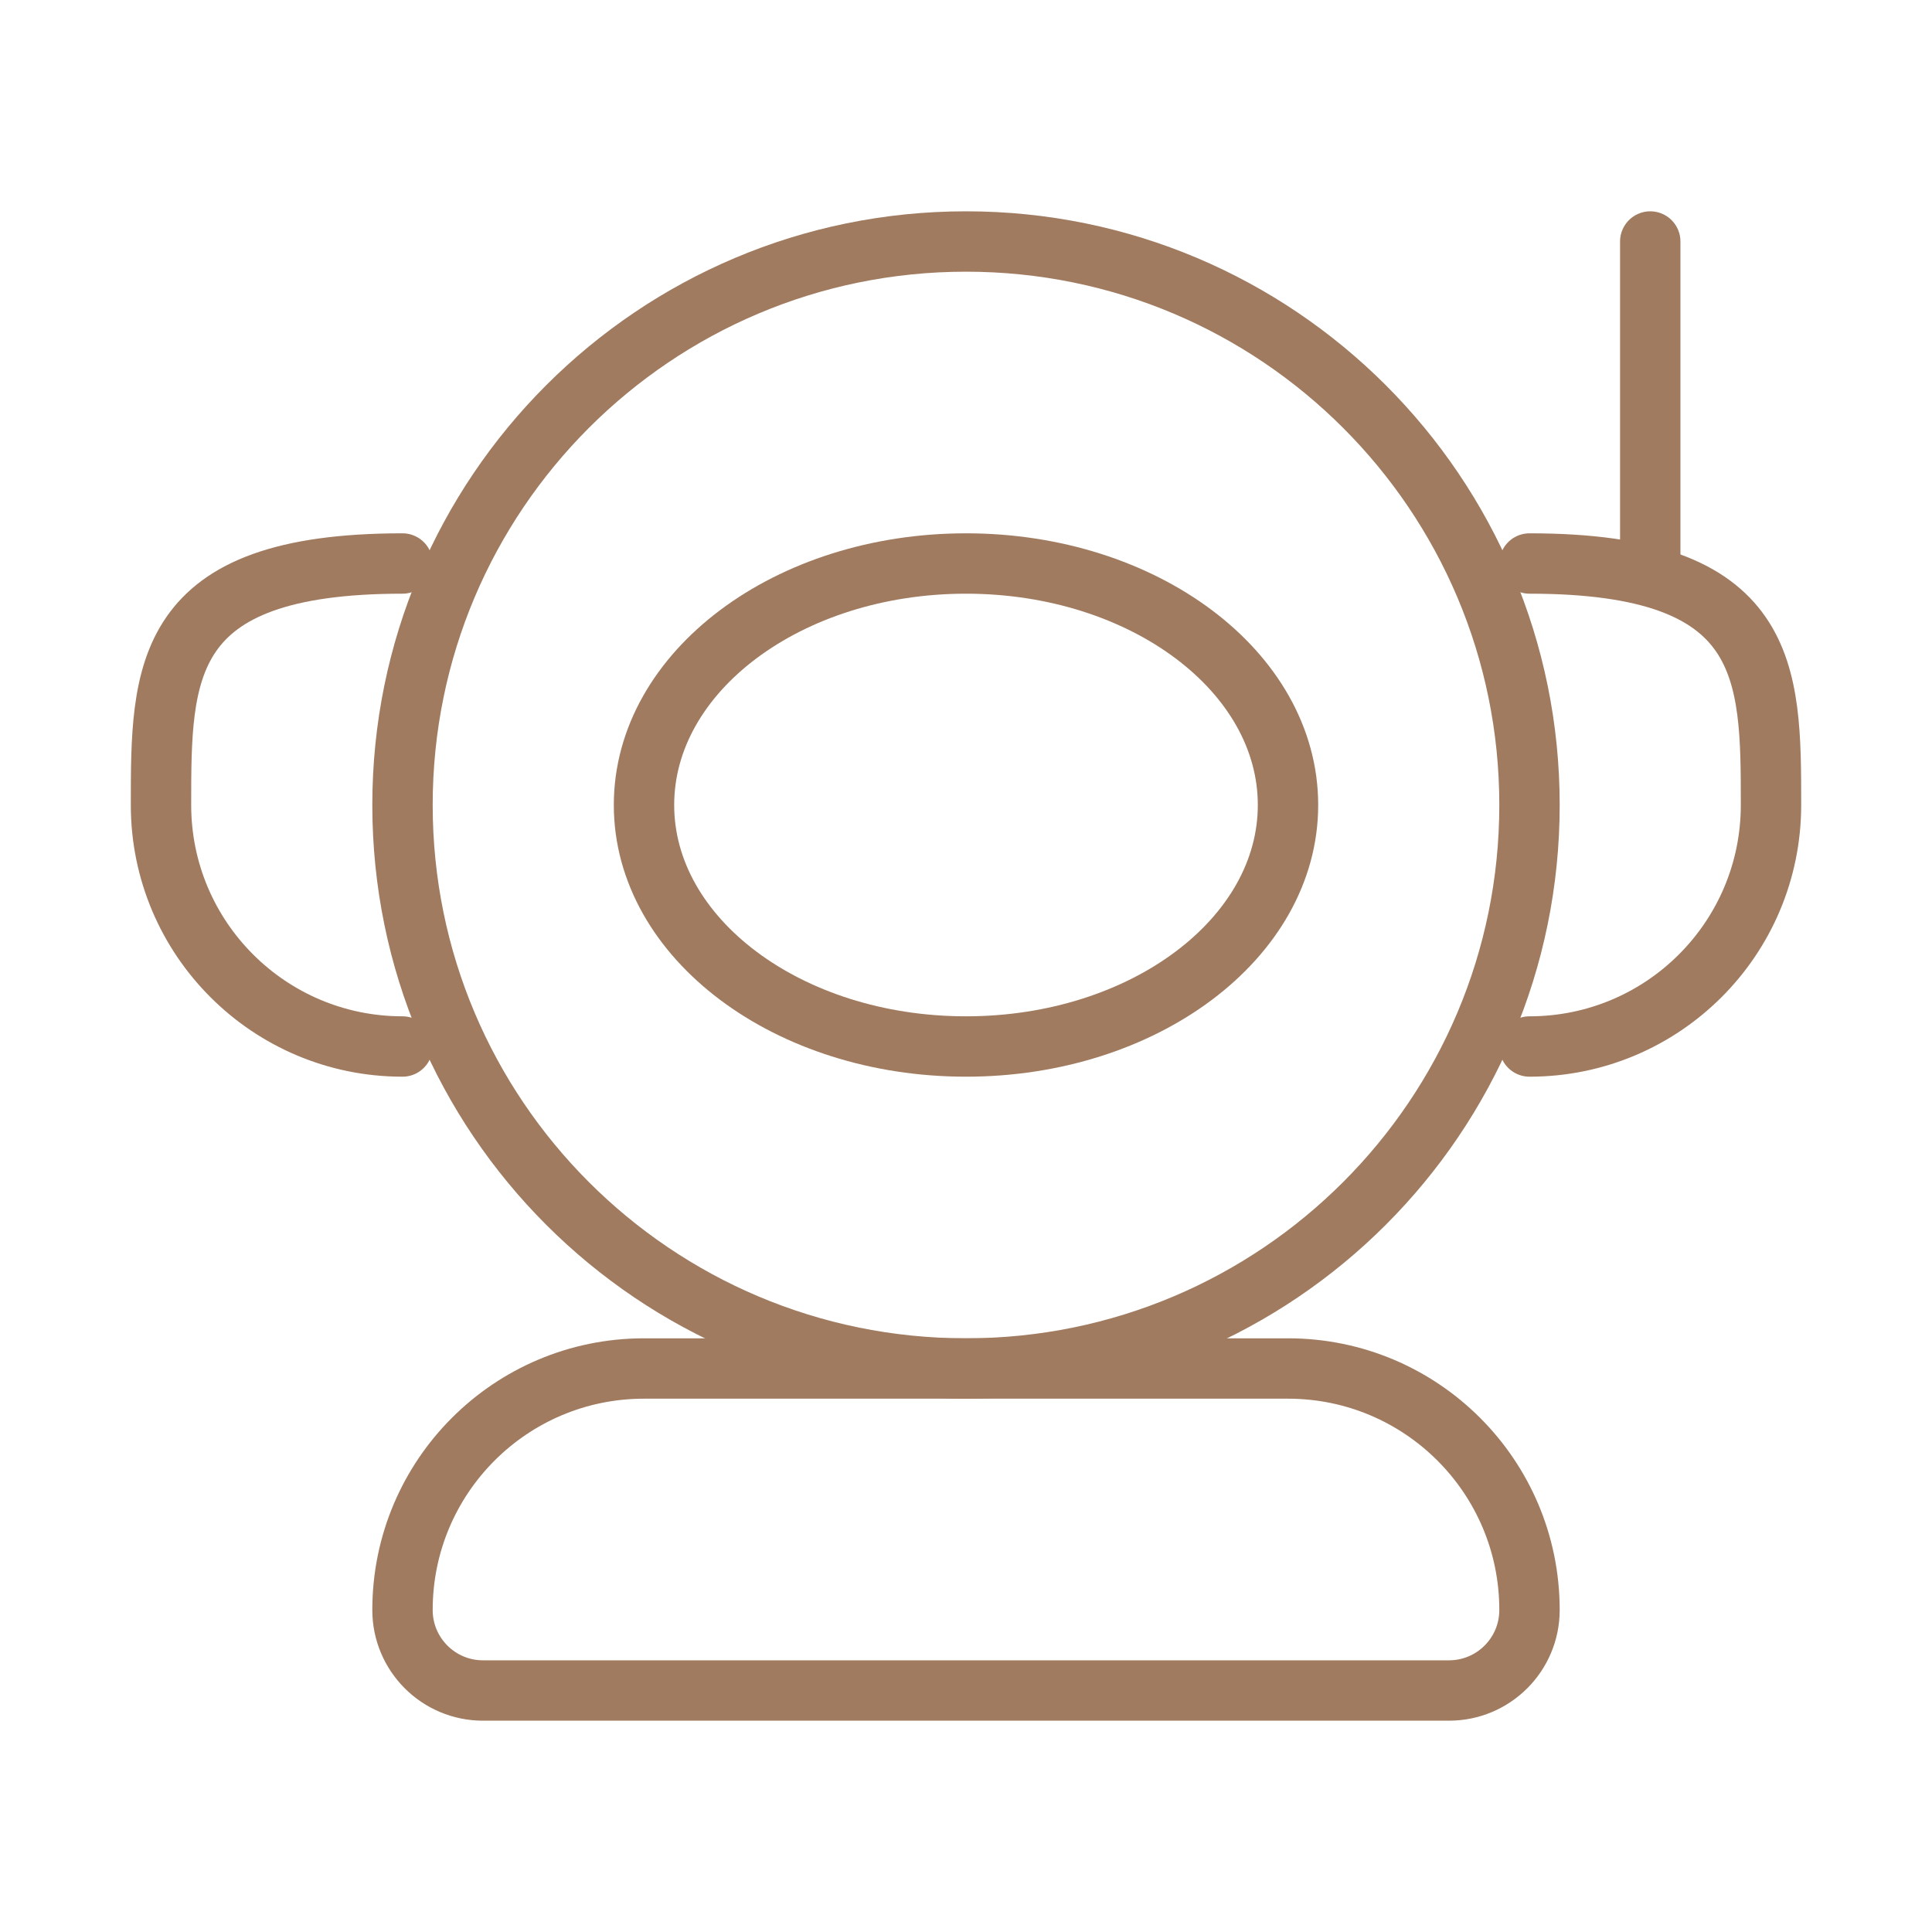 <svg width="48" height="48" viewBox="0 0 48 48" fill="none" xmlns="http://www.w3.org/2000/svg">
<path d="M24 34C31.732 34 38 27.732 38 20C38 12.268 31.732 6 24 6C16.268 6 10 12.268 10 20C10 27.732 16.268 34 24 34Z" stroke="#A07B60" stroke-width="1.5" stroke-linecap="round" stroke-linejoin="round"/>
<path d="M24 26C28.418 26 32 23.314 32 20C32 16.686 28.418 14 24 14C19.582 14 16 16.686 16 20C16 23.314 19.582 26 24 26Z" stroke="#A07B60" stroke-width="1.5" stroke-linecap="round" stroke-linejoin="round"/>
<path d="M10 26C6.686 26 4 23.314 4 20C4 16.686 4 14 10 14" stroke="#A07B60" stroke-width="1.5" stroke-linecap="round" stroke-linejoin="round"/>
<path d="M38 26C41.314 26 44 23.314 44 20C44 16.686 44 14 38 14" stroke="#A07B60" stroke-width="1.5" stroke-linecap="round" stroke-linejoin="round"/>
<path d="M41 14V6" stroke="#A07B60" stroke-width="1.5" stroke-linecap="round"/>
<path d="M36 42C37.105 42 38 41.105 38 40C38 36.686 35.314 34 32 34H16C12.686 34 10 36.686 10 40C10 41.105 10.895 42 12 42H36Z" stroke="#A07B60" stroke-width="1.5" stroke-linecap="round" stroke-linejoin="round"/>
</svg>
